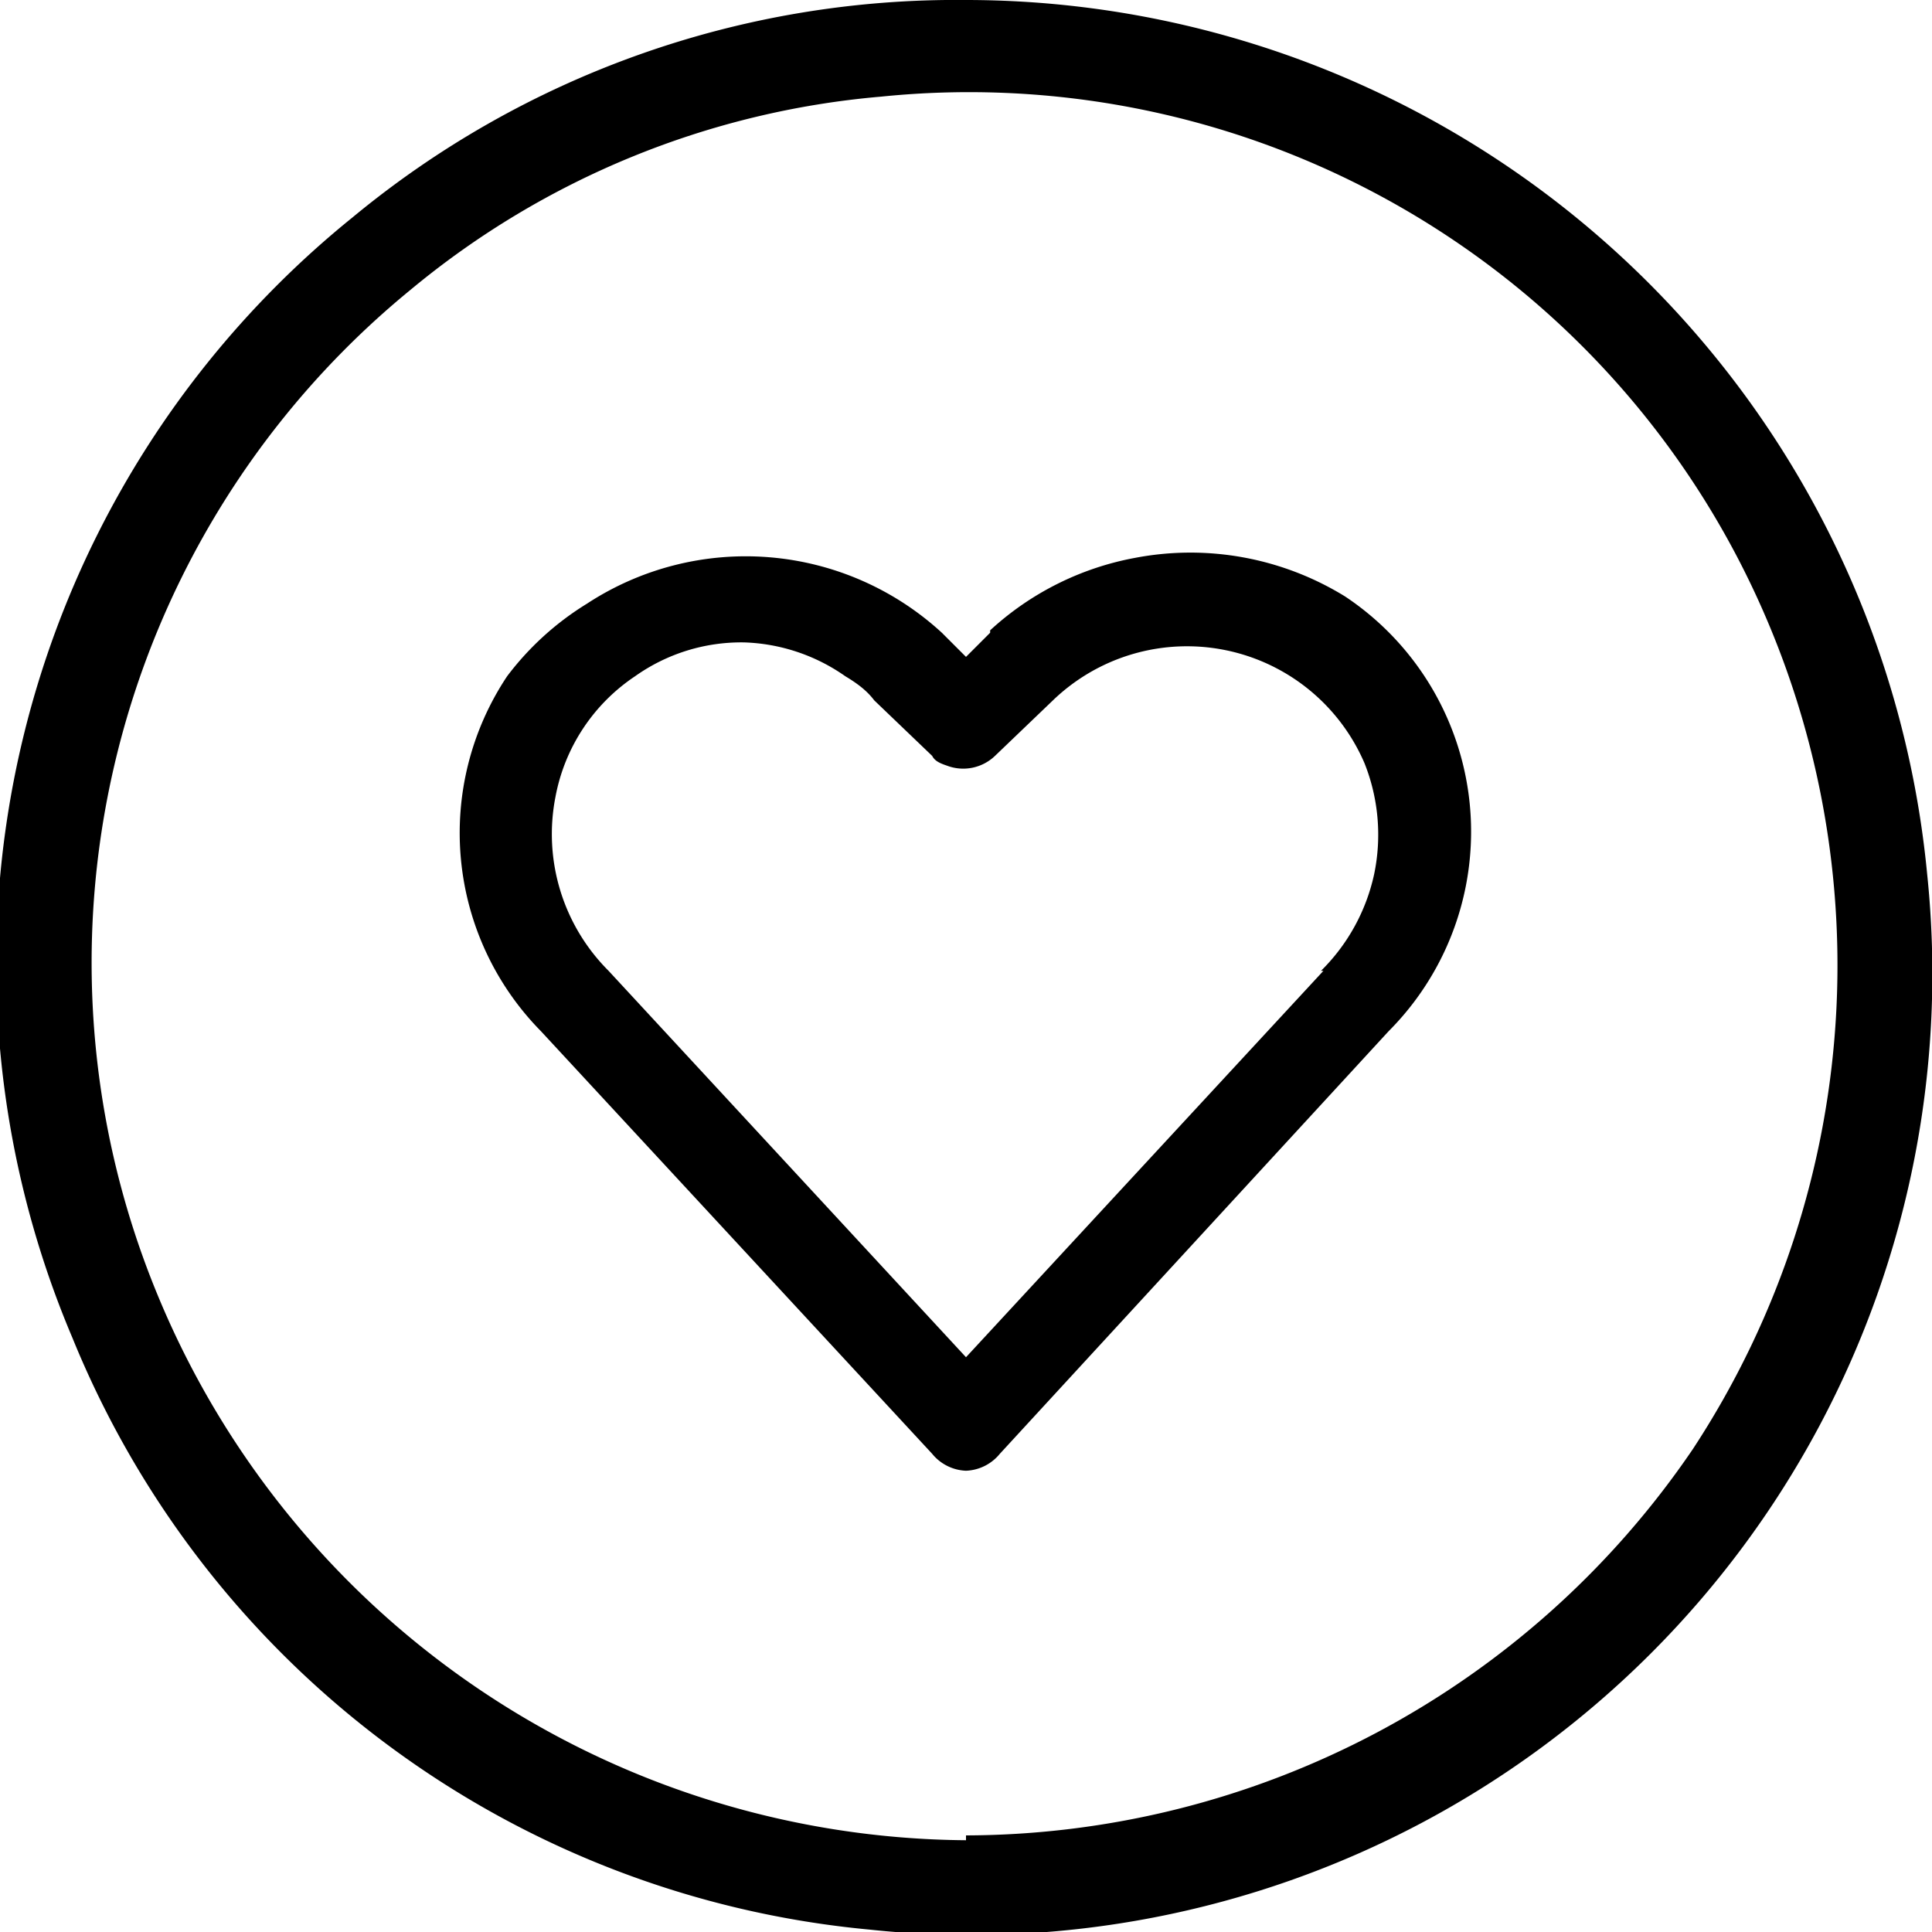 <svg xmlns="http://www.w3.org/2000/svg" xmlns:xlink="http://www.w3.org/1999/xlink" viewBox="0 0 80 80" xml:space="preserve"><defs><path id="a" d="M0 0h80v80H0z"/></defs><clipPath id="b"><use xlink:href="#a" overflow="visible"/></clipPath><g clip-path="url(#b)"><path d="M40 0a39.2 39.2 0 0 0-25.4 9A39.7 39.7 0 0 0 3 55.4a39.6 39.6 0 0 0 33 24.5 39.8 39.8 0 0 0 43.8-43.7A40 40 0 0 0 40 0zm0 76.2A36.5 36.5 0 0 1 6.6 53.8 36 36 0 0 1 17 12a35.2 35.2 0 0 1 19.5-8 35.9 35.9 0 0 1 35.4 19A36.5 36.5 0 0 1 70.1 60a36.5 36.5 0 0 1-30.1 16zm1-50-1 1-1-1A12 12 0 0 0 24.3 25 12 12 0 0 0 21 28a11.7 11.7 0 0 0 1.4 14.7l16.2 17.5a1.9 1.9 0 0 0 1.4.7 1.9 1.9 0 0 0 1.4-.7l16.1-17.5a11.7 11.7 0 0 0-1.8-18 12.2 12.2 0 0 0-8.7-1.6 12.1 12.1 0 0 0-6 3zm13.8 14L40 56.2l-14.8-16A8 8 0 0 1 23 33a7.7 7.7 0 0 1 3.3-5 7.6 7.6 0 0 1 4.5-1.4A7.7 7.7 0 0 1 35 28c.5.3.9.6 1.2 1l2.4 2.3c.1.2.3.3.6.4a1.9 1.9 0 0 0 2-.4l2.4-2.3a8 8 0 0 1 12.9 2.6 8 8 0 0 1 .4 4.6 8 8 0 0 1-2.2 4z"/></g></svg>